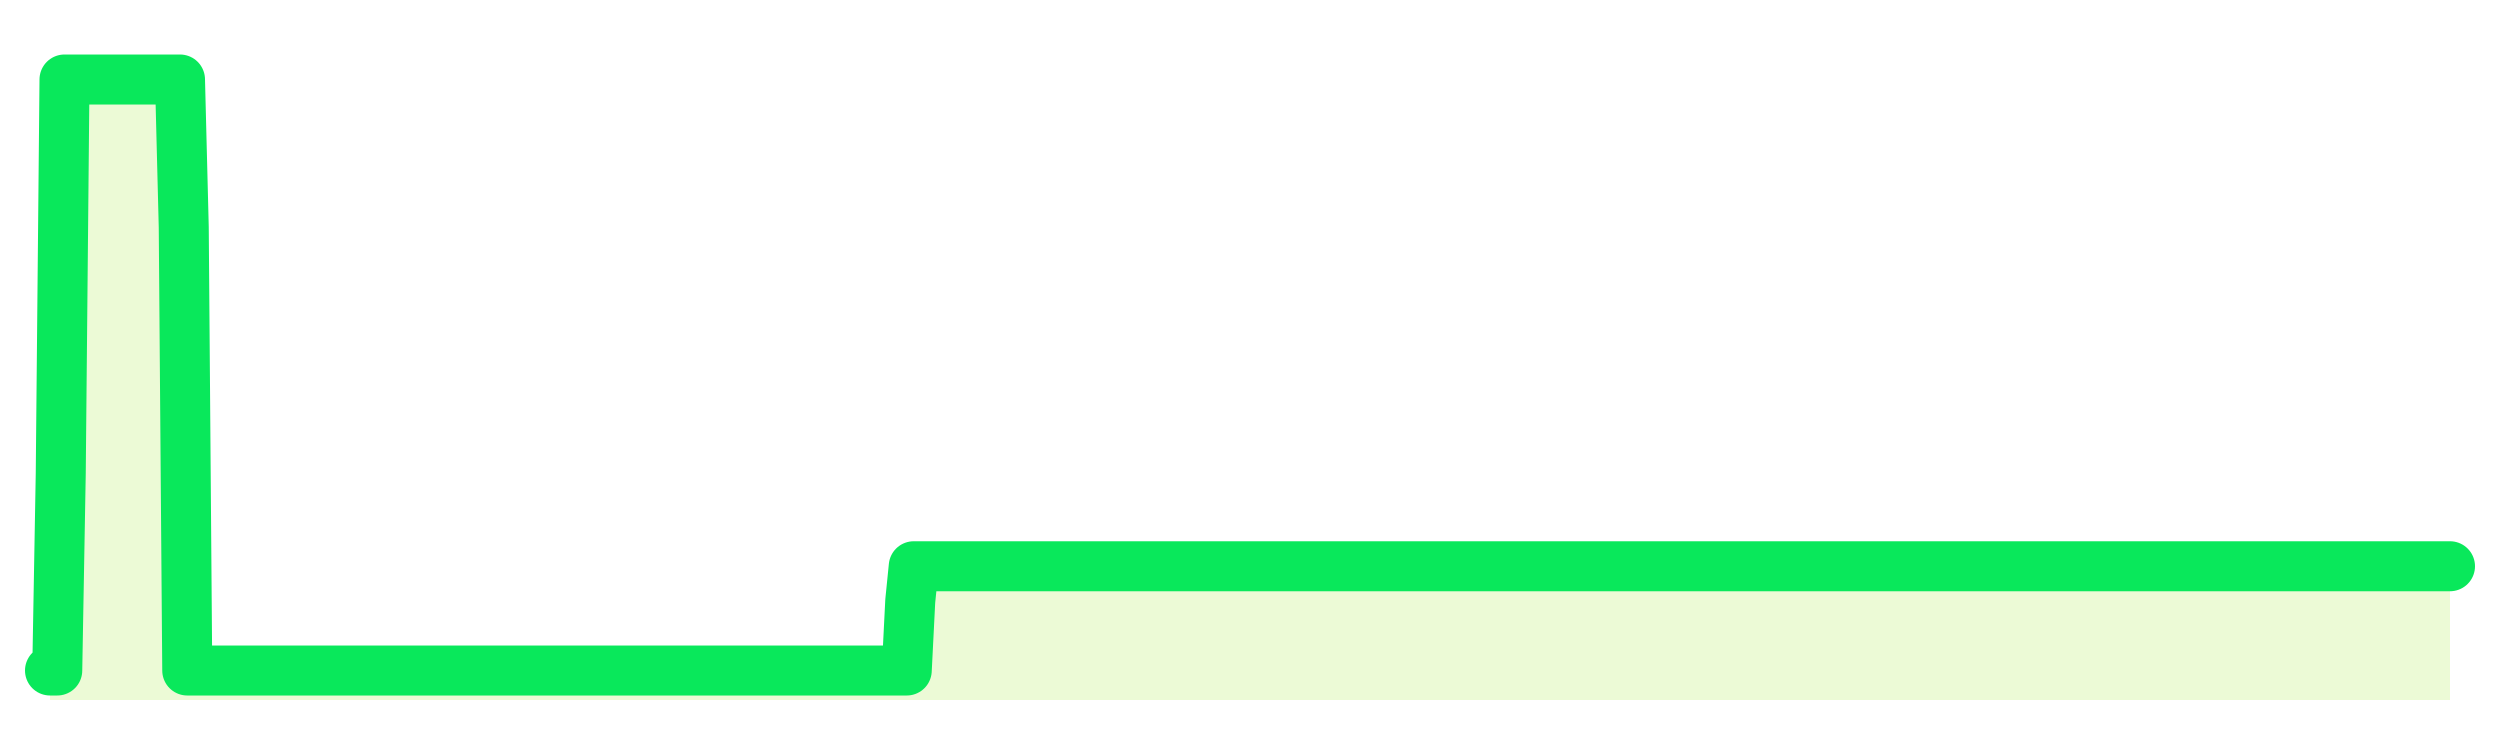 <svg xmlns="http://www.w3.org/2000/svg" width="100" height="30" viewBox="0 0 100 30">
      <rect width="100%" height="100%" fill="transparent"/>
      <path d="M2.00 26.82 L2.14 26.82 L2.29 26.82 L2.43 18.94 L2.58 3.18 L2.72 3.18 L2.87 3.18 L3.01 3.18 L3.16 3.18 L3.30 3.18 L3.45 3.18 L3.59 3.18 L3.73 3.18 L3.88 3.18 L4.02 3.18 L4.17 3.18 L4.31 3.18 L4.46 3.18 L4.60 3.18 L4.75 3.18 L4.89 3.18 L5.04 3.18 L5.18 3.18 L5.33 3.18 L5.47 3.18 L5.61 3.18 L5.76 3.18 L5.90 3.18 L6.05 3.18 L6.19 3.18 L6.34 3.18 L6.48 3.18 L6.63 3.18 L6.77 3.18 L6.92 3.18 L7.06 3.18 L7.20 3.18 L7.35 9.09 L7.49 26.82 L7.64 26.82 L7.78 26.82 L7.93 26.82 L8.07 26.82 L8.22 26.82 L8.36 26.82 L8.51 26.82 L8.65 26.82 L8.80 26.82 L8.94 26.82 L9.08 26.82 L9.23 26.82 L9.37 26.82 L9.52 26.82 L9.66 26.82 L9.81 26.82 L9.95 26.82 L10.10 26.82 L10.24 26.82 L10.39 26.82 L10.53 26.82 L10.67 26.82 L10.82 26.82 L10.96 26.82 L11.11 26.82 L11.25 26.82 L11.40 26.82 L11.54 26.82 L11.69 26.82 L11.83 26.82 L11.98 26.82 L12.12 26.82 L12.27 26.82 L12.41 26.82 L12.55 26.82 L12.70 26.82 L12.84 26.82 L12.99 26.82 L13.13 26.82 L13.28 26.82 L13.42 26.82 L13.57 26.82 L13.71 26.82 L13.86 26.82 L14.00 26.82 L14.14 26.82 L14.29 26.82 L14.43 26.82 L14.58 26.82 L14.72 26.82 L14.87 26.82 L15.01 26.82 L15.16 26.82 L15.30 26.82 L15.45 26.82 L15.59 26.82 L15.73 26.82 L15.88 26.82 L16.02 26.82 L16.17 26.82 L16.31 26.82 L16.46 26.82 L16.60 26.82 L16.75 26.82 L16.89 26.82 L17.04 26.82 L17.18 26.82 L17.33 26.82 L17.47 26.82 L17.61 26.82 L17.76 26.82 L17.90 26.82 L18.05 26.82 L18.19 26.82 L18.34 26.82 L18.48 26.82 L18.63 26.82 L18.77 26.82 L18.92 26.82 L19.06 26.82 L19.20 26.82 L19.35 26.82 L19.49 26.82 L19.64 26.82 L19.78 26.82 L19.93 26.82 L20.07 26.82 L20.22 26.82 L20.36 26.82 L20.51 26.82 L20.65 26.82 L20.80 26.82 L20.94 26.82 L21.08 26.82 L21.23 26.82 L21.37 26.82 L21.52 26.82 L21.66 26.82 L21.81 26.82 L21.95 26.82 L22.10 26.82 L22.24 26.82 L22.39 26.82 L22.53 26.82 L22.67 26.82 L22.82 26.82 L22.96 26.82 L23.11 26.82 L23.25 26.82 L23.40 26.82 L23.54 26.82 L23.69 26.82 L23.83 26.82 L23.98 26.82 L24.12 26.82 L24.27 26.82 L24.41 26.82 L24.55 26.82 L24.70 26.82 L24.84 26.82 L24.99 26.82 L25.13 26.82 L25.28 26.82 L25.42 26.82 L25.57 26.82 L25.71 26.82 L25.86 26.82 L26.00 26.82 L26.14 26.82 L26.29 26.82 L26.43 26.82 L26.58 26.82 L26.72 26.82 L26.87 26.82 L27.01 26.82 L27.16 26.82 L27.30 26.82 L27.45 26.82 L27.59 26.82 L27.73 26.82 L27.88 26.82 L28.02 26.82 L28.17 26.82 L28.31 26.82 L28.46 26.82 L28.60 26.82 L28.75 26.82 L28.89 26.82 L29.04 26.82 L29.18 26.82 L29.33 26.82 L29.47 26.82 L29.61 26.82 L29.76 26.82 L29.90 26.82 L30.05 26.82 L30.19 26.82 L30.34 26.82 L30.48 26.82 L30.63 26.82 L30.77 26.82 L30.92 26.82 L31.06 26.82 L31.20 26.82 L31.35 26.82 L31.49 26.82 L31.64 26.82 L31.78 26.82 L31.93 26.82 L32.07 26.82 L32.22 26.82 L32.36 26.82 L32.51 26.82 L32.65 26.82 L32.80 26.82 L32.94 26.82 L33.08 26.82 L33.23 26.82 L33.37 26.82 L33.52 26.82 L33.66 26.82 L33.81 26.82 L33.95 26.82 L34.10 26.82 L34.24 26.82 L34.39 26.82 L34.53 26.82 L34.67 26.82 L34.82 26.82 L34.96 26.82 L35.11 26.82 L35.25 26.82 L35.40 26.82 L35.54 26.82 L35.69 26.82 L35.83 26.82 L35.98 26.82 L36.12 26.82 L36.27 26.82 L36.41 24.04 L36.55 22.65 L36.70 22.65 L36.84 22.65 L36.99 22.65 L37.13 22.65 L37.28 22.65 L37.42 22.65 L37.57 22.65 L37.71 22.65 L37.86 22.65 L38.00 22.65 L38.14 22.65 L38.29 22.65 L38.43 22.65 L38.58 22.65 L38.72 22.65 L38.87 22.65 L39.01 22.65 L39.16 22.65 L39.30 22.65 L39.45 22.65 L39.59 22.65 L39.73 22.65 L39.88 22.65 L40.02 22.65 L40.17 22.65 L40.31 22.65 L40.46 22.65 L40.60 22.65 L40.75 22.65 L40.89 22.65 L41.04 22.65 L41.18 22.65 L41.33 22.65 L41.47 22.65 L41.61 22.65 L41.76 22.65 L41.90 22.65 L42.05 22.65 L42.19 22.65 L42.34 22.65 L42.48 22.65 L42.63 22.65 L42.77 22.65 L42.92 22.65 L43.06 22.65 L43.20 22.65 L43.35 22.65 L43.49 22.65 L43.64 22.65 L43.78 22.65 L43.93 22.65 L44.07 22.65 L44.22 22.65 L44.36 22.65 L44.51 22.65 L44.65 22.65 L44.80 22.65 L44.94 22.65 L45.08 22.65 L45.23 22.65 L45.37 22.65 L45.52 22.65 L45.66 22.65 L45.81 22.65 L45.95 22.65 L46.10 22.65 L46.24 22.65 L46.39 22.65 L46.53 22.65 L46.67 22.65 L46.82 22.65 L46.96 22.65 L47.11 22.65 L47.25 22.65 L47.40 22.65 L47.54 22.65 L47.69 22.65 L47.83 22.65 L47.98 22.65 L48.12 22.65 L48.27 22.65 L48.41 22.65 L48.55 22.65 L48.70 22.65 L48.84 22.65 L48.99 22.65 L49.13 22.65 L49.28 22.65 L49.42 22.65 L49.57 22.65 L49.71 22.65 L49.86 22.65 L50.00 22.65 L50.14 22.65 L50.29 22.65 L50.43 22.65 L50.58 22.65 L50.72 22.65 L50.87 22.65 L51.01 22.65 L51.16 22.65 L51.30 22.65 L51.45 22.65 L51.59 22.65 L51.73 22.65 L51.88 22.65 L52.02 22.65 L52.17 22.65 L52.31 22.65 L52.46 22.65 L52.60 22.65 L52.75 22.65 L52.89 22.65 L53.04 22.65 L53.18 22.65 L53.33 22.65 L53.47 22.65 L53.61 22.65 L53.76 22.65 L53.90 22.65 L54.05 22.65 L54.19 22.65 L54.34 22.65 L54.48 22.65 L54.63 22.65 L54.77 22.65 L54.92 22.65 L55.06 22.65 L55.20 22.65 L55.35 22.65 L55.49 22.65 L55.64 22.65 L55.78 22.65 L55.93 22.65 L56.07 22.65 L56.22 22.65 L56.36 22.65 L56.51 22.65 L56.65 22.65 L56.80 22.65 L56.94 22.65 L57.08 22.65 L57.23 22.65 L57.37 22.65 L57.52 22.65 L57.66 22.65 L57.81 22.65 L57.95 22.65 L58.10 22.65 L58.24 22.65 L58.39 22.65 L58.53 22.65 L58.67 22.65 L58.82 22.65 L58.96 22.65 L59.11 22.65 L59.25 22.65 L59.40 22.65 L59.54 22.65 L59.69 22.65 L59.83 22.65 L59.98 22.65 L60.12 22.65 L60.27 22.65 L60.41 22.65 L60.55 22.65 L60.70 22.65 L60.84 22.65 L60.99 22.65 L61.13 22.65 L61.28 22.65 L61.42 22.65 L61.57 22.65 L61.71 22.65 L61.86 22.65 L62.00 22.65 L62.14 22.65 L62.29 22.65 L62.43 22.65 L62.58 22.65 L62.72 22.65 L62.87 22.65 L63.01 22.65 L63.16 22.65 L63.30 22.65 L63.45 22.65 L63.59 22.65 L63.73 22.65 L63.88 22.65 L64.02 22.65 L64.17 22.65 L64.31 22.65 L64.46 22.65 L64.60 22.65 L64.75 22.65 L64.89 22.65 L65.04 22.65 L65.18 22.65 L65.33 22.65 L65.47 22.65 L65.61 22.65 L65.76 22.65 L65.90 22.65 L66.05 22.65 L66.19 22.65 L66.34 22.65 L66.48 22.65 L66.63 22.65 L66.77 22.65 L66.92 22.65 L67.06 22.65 L67.20 22.65 L67.35 22.65 L67.49 22.65 L67.64 22.65 L67.78 22.65 L67.93 22.65 L68.07 22.65 L68.22 22.65 L68.36 22.65 L68.51 22.65 L68.65 22.65 L68.80 22.65 L68.94 22.65 L69.08 22.65 L69.23 22.65 L69.37 22.65 L69.52 22.65 L69.66 22.65 L69.81 22.65 L69.95 22.65 L70.10 22.65 L70.24 22.65 L70.39 22.65 L70.53 22.65 L70.67 22.65 L70.82 22.65 L70.96 22.65 L71.11 22.65 L71.25 22.65 L71.40 22.65 L71.54 22.65 L71.69 22.65 L71.83 22.65 L71.98 22.65 L72.12 22.65 L72.27 22.65 L72.41 22.65 L72.55 22.65 L72.70 22.65 L72.84 22.65 L72.99 22.65 L73.13 22.65 L73.28 22.65 L73.42 22.65 L73.57 22.65 L73.71 22.65 L73.86 22.65 L74.00 22.65 L74.14 22.65 L74.29 22.65 L74.43 22.65 L74.58 22.65 L74.72 22.65 L74.87 22.65 L75.01 22.65 L75.16 22.65 L75.30 22.65 L75.45 22.65 L75.59 22.65 L75.73 22.65 L75.88 22.65 L76.02 22.65 L76.17 22.65 L76.31 22.65 L76.46 22.65 L76.60 22.65 L76.75 22.65 L76.89 22.65 L77.04 22.65 L77.18 22.65 L77.33 22.65 L77.47 22.65 L77.61 22.65 L77.76 22.65 L77.90 22.65 L78.05 22.65 L78.19 22.65 L78.34 22.65 L78.48 22.65 L78.63 22.65 L78.77 22.65 L78.92 22.65 L79.06 22.65 L79.20 22.65 L79.35 22.65 L79.49 22.65 L79.64 22.65 L79.78 22.65 L79.93 22.65 L80.07 22.65 L80.22 22.65 L80.36 22.65 L80.51 22.65 L80.65 22.65 L80.80 22.65 L80.94 22.65 L81.08 22.65 L81.23 22.65 L81.37 22.65 L81.52 22.65 L81.66 22.65 L81.81 22.65 L81.95 22.65 L82.10 22.65 L82.24 22.65 L82.39 22.65 L82.53 22.65 L82.67 22.65 L82.82 22.65 L82.96 22.65 L83.11 22.65 L83.25 22.65 L83.40 22.65 L83.54 22.65 L83.69 22.65 L83.83 22.65 L83.98 22.65 L84.12 22.65 L84.27 22.65 L84.41 22.65 L84.55 22.65 L84.70 22.65 L84.84 22.65 L84.99 22.65 L85.13 22.65 L85.28 22.65 L85.42 22.65 L85.57 22.65 L85.71 22.65 L85.86 22.65 L86.00 22.65 L86.14 22.65 L86.29 22.65 L86.43 22.65 L86.58 22.65 L86.72 22.65 L86.87 22.65 L87.01 22.65 L87.16 22.65 L87.30 22.65 L87.45 22.65 L87.59 22.65 L87.73 22.65 L87.88 22.65 L88.02 22.65 L88.17 22.65 L88.31 22.65 L88.46 22.65 L88.60 22.65 L88.75 22.65 L88.89 22.65 L89.04 22.65 L89.18 22.65 L89.33 22.65 L89.47 22.65 L89.61 22.65 L89.76 22.65 L89.90 22.65 L90.05 22.65 L90.19 22.65 L90.34 22.65 L90.48 22.65 L90.63 22.65 L90.77 22.65 L90.92 22.65 L91.06 22.65 L91.20 22.65 L91.35 22.65 L91.49 22.65 L91.64 22.65 L91.78 22.65 L91.93 22.65 L92.07 22.65 L92.22 22.65 L92.36 22.65 L92.51 22.65 L92.65 22.65 L92.80 22.65 L92.94 22.65 L93.08 22.65 L93.23 22.65 L93.37 22.65 L93.52 22.65 L93.66 22.65 L93.81 22.65 L93.95 22.65 L94.10 22.65 L94.24 22.65 L94.39 22.65 L94.53 22.65 L94.67 22.65 L94.82 22.65 L94.96 22.65 L95.11 22.65 L95.25 22.65 L95.40 22.65 L95.54 22.65 L95.69 22.65 L95.83 22.65 L95.98 22.65 L96.12 22.65 L96.27 22.65 L96.41 22.65 L96.55 22.65 L96.70 22.65 L96.84 22.65 L96.99 22.65 L97.13 22.65 L97.28 22.65 L97.42 22.65 L97.57 22.65 L97.71 22.65 L97.86 22.65 L98.00 22.65 L98.00 28 L2.00 28 Z" fill="#a3e635" opacity="0.2"/>
      <path d="M2.00 26.82 L2.14 26.82 L2.29 26.82 L2.43 18.94 L2.58 3.18 L2.72 3.18 L2.87 3.18 L3.01 3.18 L3.16 3.18 L3.30 3.18 L3.45 3.18 L3.59 3.18 L3.73 3.18 L3.88 3.18 L4.02 3.18 L4.17 3.18 L4.31 3.18 L4.46 3.18 L4.60 3.18 L4.75 3.18 L4.89 3.18 L5.04 3.18 L5.18 3.18 L5.33 3.18 L5.47 3.18 L5.61 3.18 L5.76 3.18 L5.90 3.18 L6.05 3.18 L6.19 3.18 L6.34 3.18 L6.48 3.18 L6.63 3.18 L6.77 3.18 L6.92 3.18 L7.06 3.18 L7.20 3.18 L7.35 9.09 L7.49 26.82 L7.64 26.82 L7.78 26.82 L7.93 26.82 L8.07 26.82 L8.22 26.82 L8.36 26.82 L8.51 26.82 L8.65 26.82 L8.80 26.82 L8.94 26.82 L9.08 26.82 L9.23 26.82 L9.37 26.82 L9.52 26.82 L9.66 26.82 L9.81 26.82 L9.95 26.82 L10.10 26.82 L10.24 26.82 L10.39 26.82 L10.53 26.82 L10.67 26.82 L10.82 26.82 L10.96 26.82 L11.11 26.82 L11.25 26.82 L11.40 26.82 L11.54 26.82 L11.69 26.82 L11.83 26.82 L11.98 26.82 L12.12 26.82 L12.27 26.82 L12.41 26.82 L12.55 26.82 L12.70 26.82 L12.84 26.82 L12.99 26.82 L13.13 26.82 L13.28 26.82 L13.42 26.82 L13.57 26.82 L13.71 26.82 L13.86 26.82 L14.00 26.82 L14.14 26.82 L14.29 26.82 L14.43 26.82 L14.58 26.82 L14.72 26.82 L14.87 26.82 L15.01 26.82 L15.16 26.82 L15.30 26.82 L15.45 26.82 L15.59 26.82 L15.73 26.82 L15.88 26.82 L16.02 26.82 L16.17 26.82 L16.31 26.82 L16.46 26.82 L16.60 26.82 L16.75 26.82 L16.89 26.82 L17.04 26.82 L17.18 26.82 L17.33 26.82 L17.47 26.82 L17.61 26.82 L17.76 26.82 L17.90 26.82 L18.05 26.82 L18.19 26.82 L18.34 26.82 L18.48 26.82 L18.63 26.82 L18.77 26.82 L18.92 26.82 L19.06 26.82 L19.20 26.82 L19.35 26.82 L19.49 26.82 L19.64 26.82 L19.78 26.82 L19.93 26.82 L20.07 26.82 L20.22 26.82 L20.36 26.82 L20.51 26.82 L20.65 26.82 L20.80 26.82 L20.94 26.82 L21.08 26.82 L21.23 26.82 L21.37 26.82 L21.52 26.82 L21.66 26.82 L21.81 26.82 L21.95 26.82 L22.10 26.82 L22.24 26.82 L22.39 26.82 L22.53 26.82 L22.67 26.82 L22.82 26.82 L22.96 26.82 L23.11 26.82 L23.25 26.82 L23.40 26.82 L23.54 26.82 L23.69 26.82 L23.83 26.82 L23.98 26.82 L24.12 26.82 L24.27 26.82 L24.41 26.82 L24.55 26.82 L24.70 26.82 L24.84 26.82 L24.99 26.82 L25.13 26.82 L25.28 26.82 L25.42 26.82 L25.57 26.82 L25.71 26.82 L25.86 26.82 L26.00 26.82 L26.14 26.82 L26.29 26.82 L26.43 26.82 L26.58 26.82 L26.72 26.82 L26.87 26.82 L27.01 26.82 L27.16 26.82 L27.30 26.82 L27.45 26.82 L27.59 26.82 L27.73 26.82 L27.88 26.82 L28.02 26.82 L28.17 26.82 L28.31 26.82 L28.46 26.82 L28.60 26.82 L28.75 26.82 L28.89 26.82 L29.04 26.82 L29.18 26.82 L29.33 26.82 L29.47 26.82 L29.61 26.82 L29.76 26.82 L29.90 26.82 L30.05 26.82 L30.19 26.82 L30.34 26.82 L30.48 26.82 L30.63 26.82 L30.77 26.82 L30.92 26.82 L31.06 26.82 L31.20 26.82 L31.35 26.82 L31.49 26.82 L31.64 26.82 L31.78 26.82 L31.93 26.82 L32.07 26.82 L32.22 26.82 L32.36 26.82 L32.51 26.82 L32.65 26.82 L32.80 26.82 L32.94 26.82 L33.08 26.82 L33.23 26.82 L33.37 26.82 L33.52 26.82 L33.66 26.82 L33.81 26.82 L33.95 26.82 L34.10 26.82 L34.24 26.82 L34.39 26.82 L34.53 26.82 L34.67 26.82 L34.82 26.82 L34.96 26.82 L35.11 26.82 L35.25 26.82 L35.40 26.82 L35.54 26.82 L35.69 26.82 L35.83 26.82 L35.98 26.82 L36.12 26.82 L36.27 26.82 L36.41 24.04 L36.55 22.65 L36.70 22.65 L36.84 22.65 L36.99 22.65 L37.13 22.65 L37.28 22.65 L37.42 22.65 L37.57 22.65 L37.71 22.65 L37.86 22.65 L38.00 22.65 L38.14 22.65 L38.29 22.65 L38.43 22.65 L38.58 22.65 L38.72 22.65 L38.87 22.65 L39.01 22.65 L39.16 22.65 L39.30 22.65 L39.45 22.65 L39.59 22.65 L39.73 22.65 L39.88 22.65 L40.02 22.65 L40.17 22.65 L40.31 22.65 L40.46 22.65 L40.60 22.65 L40.75 22.65 L40.89 22.65 L41.04 22.65 L41.18 22.65 L41.33 22.65 L41.47 22.65 L41.61 22.65 L41.76 22.65 L41.90 22.65 L42.05 22.65 L42.19 22.65 L42.34 22.65 L42.48 22.65 L42.63 22.65 L42.77 22.65 L42.92 22.65 L43.06 22.65 L43.20 22.65 L43.35 22.65 L43.49 22.65 L43.64 22.65 L43.78 22.65 L43.93 22.65 L44.07 22.65 L44.22 22.65 L44.36 22.65 L44.51 22.65 L44.65 22.65 L44.80 22.65 L44.94 22.65 L45.08 22.65 L45.23 22.65 L45.37 22.65 L45.52 22.65 L45.66 22.65 L45.81 22.65 L45.95 22.65 L46.10 22.65 L46.24 22.65 L46.39 22.65 L46.53 22.65 L46.67 22.65 L46.82 22.65 L46.96 22.65 L47.11 22.65 L47.25 22.65 L47.40 22.65 L47.54 22.65 L47.69 22.65 L47.83 22.65 L47.98 22.65 L48.12 22.65 L48.27 22.65 L48.41 22.65 L48.55 22.65 L48.70 22.65 L48.84 22.65 L48.99 22.65 L49.13 22.65 L49.28 22.65 L49.42 22.65 L49.57 22.65 L49.71 22.65 L49.86 22.65 L50.00 22.65 L50.14 22.65 L50.29 22.65 L50.43 22.65 L50.58 22.65 L50.72 22.65 L50.87 22.65 L51.01 22.65 L51.16 22.65 L51.30 22.65 L51.45 22.65 L51.59 22.65 L51.73 22.65 L51.88 22.65 L52.02 22.65 L52.17 22.65 L52.31 22.65 L52.46 22.65 L52.60 22.65 L52.75 22.65 L52.89 22.65 L53.04 22.65 L53.18 22.65 L53.33 22.65 L53.47 22.65 L53.61 22.65 L53.76 22.65 L53.90 22.65 L54.05 22.65 L54.19 22.65 L54.34 22.65 L54.48 22.65 L54.63 22.65 L54.77 22.65 L54.92 22.65 L55.06 22.65 L55.20 22.65 L55.35 22.65 L55.49 22.65 L55.64 22.65 L55.78 22.65 L55.93 22.65 L56.07 22.65 L56.22 22.65 L56.36 22.65 L56.51 22.65 L56.65 22.65 L56.80 22.65 L56.94 22.65 L57.08 22.65 L57.23 22.65 L57.37 22.65 L57.52 22.65 L57.66 22.65 L57.81 22.65 L57.95 22.65 L58.10 22.65 L58.24 22.65 L58.39 22.65 L58.53 22.65 L58.67 22.65 L58.82 22.65 L58.96 22.65 L59.11 22.65 L59.25 22.65 L59.40 22.65 L59.54 22.65 L59.69 22.65 L59.83 22.65 L59.98 22.65 L60.12 22.65 L60.27 22.65 L60.41 22.65 L60.55 22.65 L60.70 22.65 L60.84 22.65 L60.99 22.65 L61.13 22.65 L61.28 22.65 L61.42 22.65 L61.57 22.65 L61.71 22.65 L61.86 22.65 L62.00 22.65 L62.14 22.65 L62.29 22.65 L62.43 22.65 L62.58 22.65 L62.72 22.65 L62.87 22.65 L63.01 22.65 L63.16 22.65 L63.30 22.65 L63.45 22.65 L63.59 22.65 L63.73 22.65 L63.88 22.65 L64.02 22.65 L64.17 22.65 L64.31 22.65 L64.46 22.65 L64.60 22.65 L64.75 22.65 L64.89 22.65 L65.04 22.65 L65.18 22.65 L65.33 22.65 L65.47 22.65 L65.61 22.65 L65.76 22.65 L65.90 22.65 L66.05 22.65 L66.19 22.65 L66.34 22.65 L66.48 22.65 L66.63 22.65 L66.77 22.65 L66.92 22.65 L67.06 22.65 L67.20 22.65 L67.35 22.65 L67.49 22.65 L67.64 22.65 L67.78 22.65 L67.93 22.65 L68.07 22.65 L68.22 22.65 L68.36 22.65 L68.51 22.65 L68.65 22.65 L68.80 22.65 L68.94 22.65 L69.08 22.65 L69.23 22.65 L69.37 22.65 L69.52 22.65 L69.66 22.65 L69.81 22.65 L69.95 22.65 L70.10 22.65 L70.24 22.65 L70.39 22.65 L70.53 22.65 L70.67 22.65 L70.82 22.65 L70.96 22.65 L71.11 22.65 L71.25 22.65 L71.40 22.65 L71.54 22.65 L71.69 22.65 L71.83 22.65 L71.98 22.65 L72.12 22.65 L72.27 22.65 L72.41 22.65 L72.55 22.65 L72.70 22.65 L72.84 22.65 L72.99 22.65 L73.13 22.65 L73.28 22.65 L73.42 22.65 L73.57 22.65 L73.71 22.65 L73.86 22.65 L74.00 22.65 L74.14 22.65 L74.29 22.65 L74.43 22.65 L74.58 22.65 L74.72 22.65 L74.87 22.65 L75.01 22.65 L75.16 22.65 L75.30 22.65 L75.45 22.65 L75.59 22.65 L75.73 22.65 L75.88 22.65 L76.02 22.65 L76.17 22.65 L76.31 22.65 L76.46 22.65 L76.60 22.65 L76.75 22.65 L76.89 22.65 L77.04 22.65 L77.18 22.65 L77.33 22.65 L77.47 22.65 L77.61 22.65 L77.76 22.65 L77.90 22.65 L78.05 22.65 L78.19 22.65 L78.34 22.65 L78.48 22.65 L78.63 22.65 L78.77 22.65 L78.92 22.65 L79.06 22.65 L79.20 22.65 L79.35 22.65 L79.49 22.65 L79.64 22.65 L79.78 22.65 L79.93 22.65 L80.07 22.65 L80.22 22.65 L80.36 22.65 L80.51 22.65 L80.65 22.65 L80.80 22.65 L80.94 22.65 L81.08 22.65 L81.23 22.65 L81.37 22.65 L81.52 22.65 L81.66 22.65 L81.81 22.65 L81.95 22.65 L82.10 22.65 L82.24 22.65 L82.39 22.65 L82.53 22.65 L82.67 22.65 L82.82 22.65 L82.96 22.65 L83.11 22.65 L83.25 22.65 L83.40 22.65 L83.54 22.65 L83.69 22.65 L83.83 22.65 L83.98 22.65 L84.12 22.65 L84.27 22.65 L84.41 22.65 L84.55 22.65 L84.70 22.65 L84.84 22.65 L84.99 22.65 L85.13 22.65 L85.28 22.65 L85.42 22.65 L85.57 22.65 L85.71 22.65 L85.86 22.65 L86.00 22.65 L86.14 22.65 L86.29 22.65 L86.43 22.65 L86.58 22.65 L86.72 22.65 L86.87 22.65 L87.01 22.65 L87.16 22.65 L87.30 22.65 L87.45 22.65 L87.59 22.65 L87.73 22.65 L87.88 22.65 L88.02 22.65 L88.17 22.65 L88.31 22.65 L88.46 22.65 L88.60 22.65 L88.75 22.65 L88.89 22.65 L89.04 22.65 L89.18 22.65 L89.33 22.65 L89.47 22.65 L89.61 22.65 L89.76 22.65 L89.90 22.65 L90.05 22.65 L90.19 22.65 L90.34 22.65 L90.48 22.65 L90.63 22.65 L90.77 22.65 L90.92 22.65 L91.06 22.65 L91.20 22.65 L91.35 22.65 L91.49 22.65 L91.64 22.65 L91.78 22.65 L91.93 22.65 L92.07 22.65 L92.22 22.65 L92.36 22.65 L92.51 22.65 L92.65 22.65 L92.80 22.65 L92.94 22.65 L93.08 22.65 L93.23 22.65 L93.37 22.65 L93.52 22.65 L93.66 22.65 L93.81 22.65 L93.95 22.65 L94.10 22.65 L94.24 22.65 L94.39 22.65 L94.53 22.65 L94.67 22.65 L94.82 22.65 L94.96 22.65 L95.11 22.65 L95.25 22.65 L95.40 22.65 L95.54 22.65 L95.69 22.65 L95.83 22.65 L95.98 22.65 L96.12 22.65 L96.27 22.65 L96.41 22.65 L96.55 22.65 L96.70 22.65 L96.84 22.65 L96.99 22.65 L97.13 22.65 L97.28 22.65 L97.42 22.65 L97.57 22.65 L97.71 22.65 L97.86 22.65 L98.00 22.65" fill="none" stroke="#09e85bff" stroke-width="2" stroke-linecap="round" stroke-linejoin="round"/>
      
    </svg>